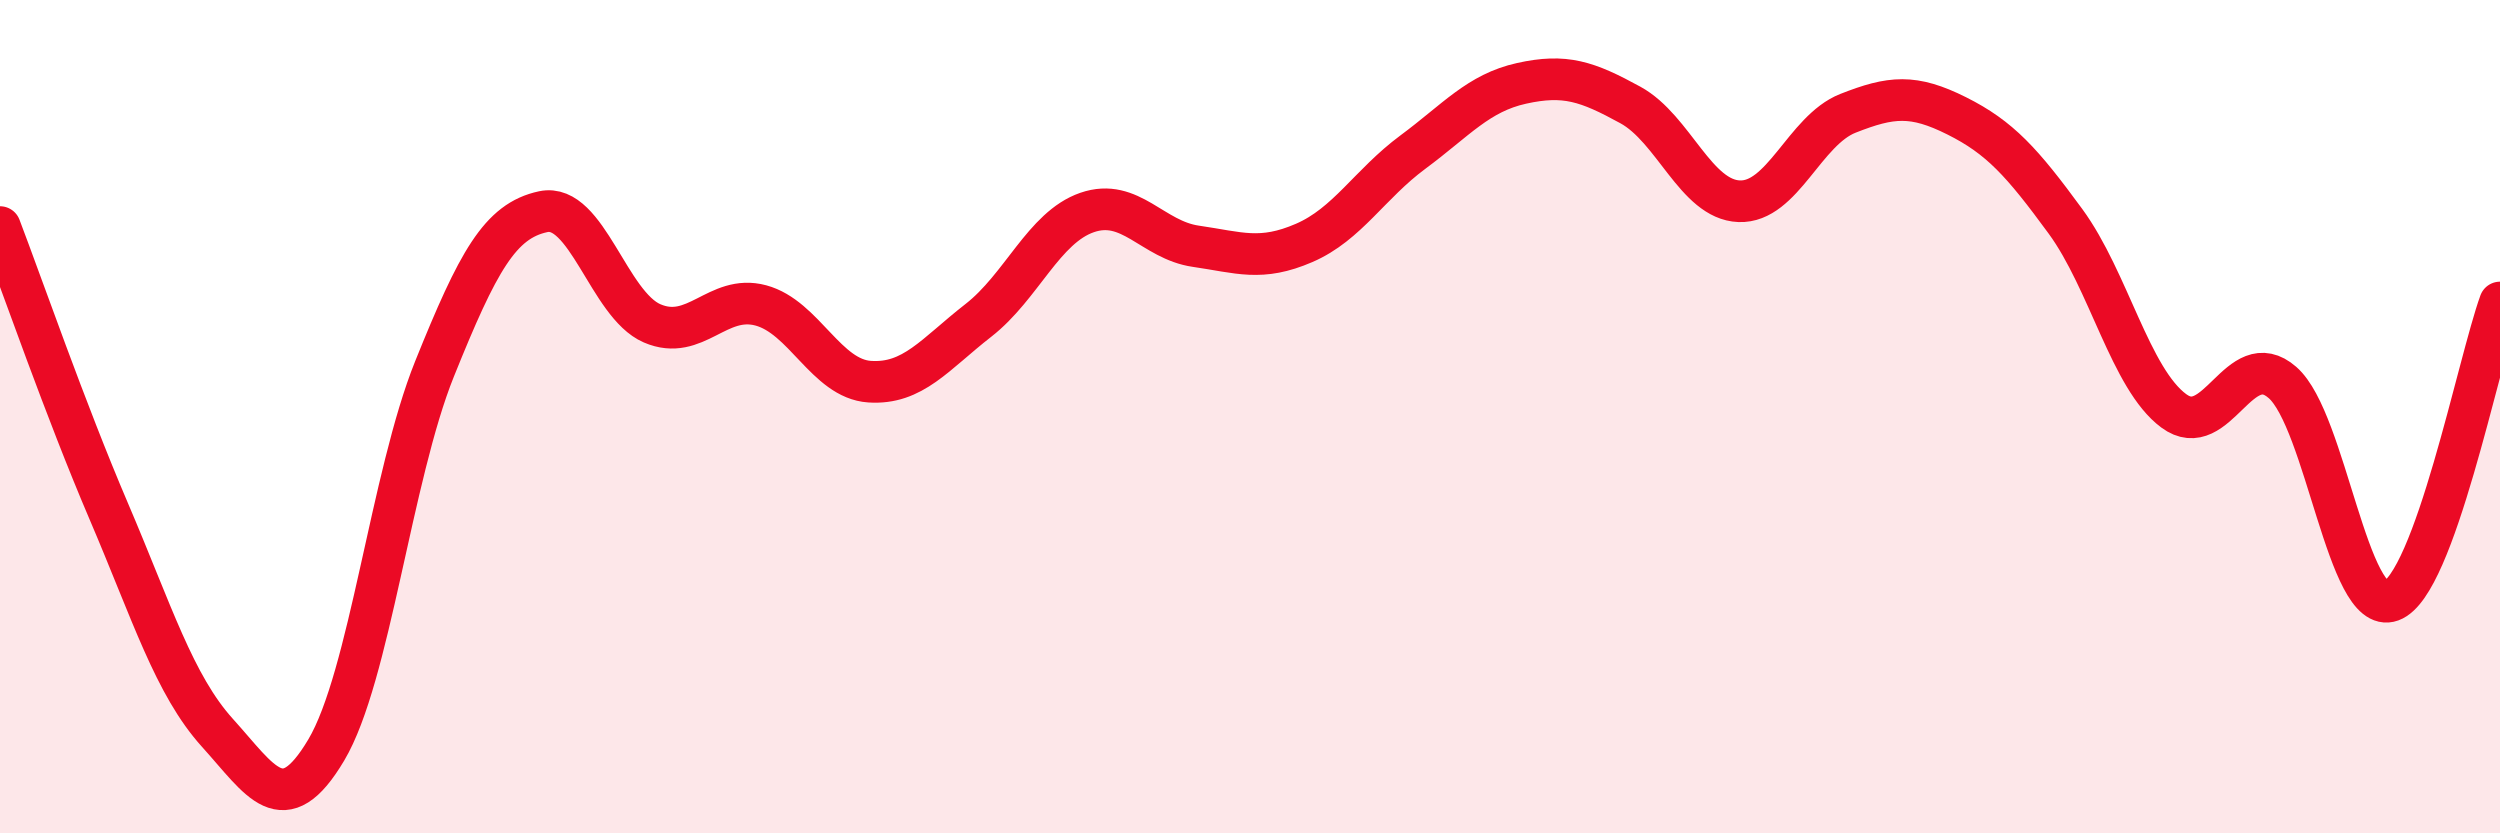 
    <svg width="60" height="20" viewBox="0 0 60 20" xmlns="http://www.w3.org/2000/svg">
      <path
        d="M 0,5.45 C 0.52,6.81 1.57,9.84 2.61,12.27 C 3.65,14.7 4.18,16.44 5.22,17.59 C 6.26,18.74 6.79,19.75 7.83,18 C 8.87,16.25 9.39,11.43 10.43,8.85 C 11.47,6.27 12,5.3 13.04,5.08 C 14.08,4.86 14.61,7.31 15.65,7.76 C 16.69,8.21 17.22,7.05 18.26,7.33 C 19.3,7.61 19.83,9.09 20.87,9.16 C 21.91,9.23 22.44,8.5 23.48,7.69 C 24.52,6.88 25.05,5.46 26.09,5.1 C 27.13,4.74 27.66,5.76 28.7,5.91 C 29.74,6.06 30.26,6.28 31.3,5.83 C 32.34,5.38 32.87,4.42 33.91,3.65 C 34.95,2.88 35.48,2.23 36.52,2 C 37.56,1.77 38.09,1.95 39.13,2.52 C 40.17,3.09 40.7,4.79 41.74,4.83 C 42.78,4.87 43.31,3.13 44.35,2.72 C 45.39,2.31 45.92,2.26 46.96,2.78 C 48,3.3 48.53,3.89 49.57,5.31 C 50.61,6.73 51.13,9.09 52.17,9.86 C 53.21,10.63 53.74,8.27 54.78,9.18 C 55.82,10.09 56.35,14.8 57.39,14.42 C 58.43,14.04 59.48,8.69 60,7.26L60 20L0 20Z"
        fill="#EB0A25"
        opacity="0.1"
        stroke-linecap="round"
        stroke-linejoin="round"
      />
      <path
        d="M 0,5.45 C 0.52,6.81 1.57,9.84 2.61,12.27 C 3.65,14.7 4.18,16.44 5.22,17.59 C 6.26,18.74 6.79,19.75 7.83,18 C 8.87,16.25 9.39,11.43 10.43,8.85 C 11.47,6.27 12,5.3 13.04,5.08 C 14.08,4.86 14.61,7.31 15.65,7.76 C 16.69,8.21 17.22,7.05 18.26,7.33 C 19.3,7.61 19.83,9.09 20.87,9.16 C 21.91,9.23 22.44,8.5 23.48,7.69 C 24.52,6.88 25.05,5.46 26.09,5.1 C 27.13,4.74 27.66,5.76 28.7,5.91 C 29.74,6.06 30.26,6.28 31.3,5.83 C 32.34,5.38 32.87,4.42 33.91,3.65 C 34.95,2.88 35.48,2.23 36.52,2 C 37.56,1.77 38.09,1.95 39.13,2.52 C 40.17,3.09 40.7,4.79 41.74,4.83 C 42.78,4.87 43.31,3.13 44.35,2.72 C 45.39,2.31 45.92,2.26 46.96,2.78 C 48,3.3 48.53,3.89 49.57,5.31 C 50.61,6.73 51.13,9.09 52.17,9.86 C 53.21,10.63 53.74,8.27 54.78,9.18 C 55.82,10.09 56.35,14.8 57.39,14.42 C 58.43,14.04 59.48,8.69 60,7.26"
        stroke="#EB0A25"
        stroke-width="1"
        fill="none"
        stroke-linecap="round"
        stroke-linejoin="round"
      />
    </svg>
  